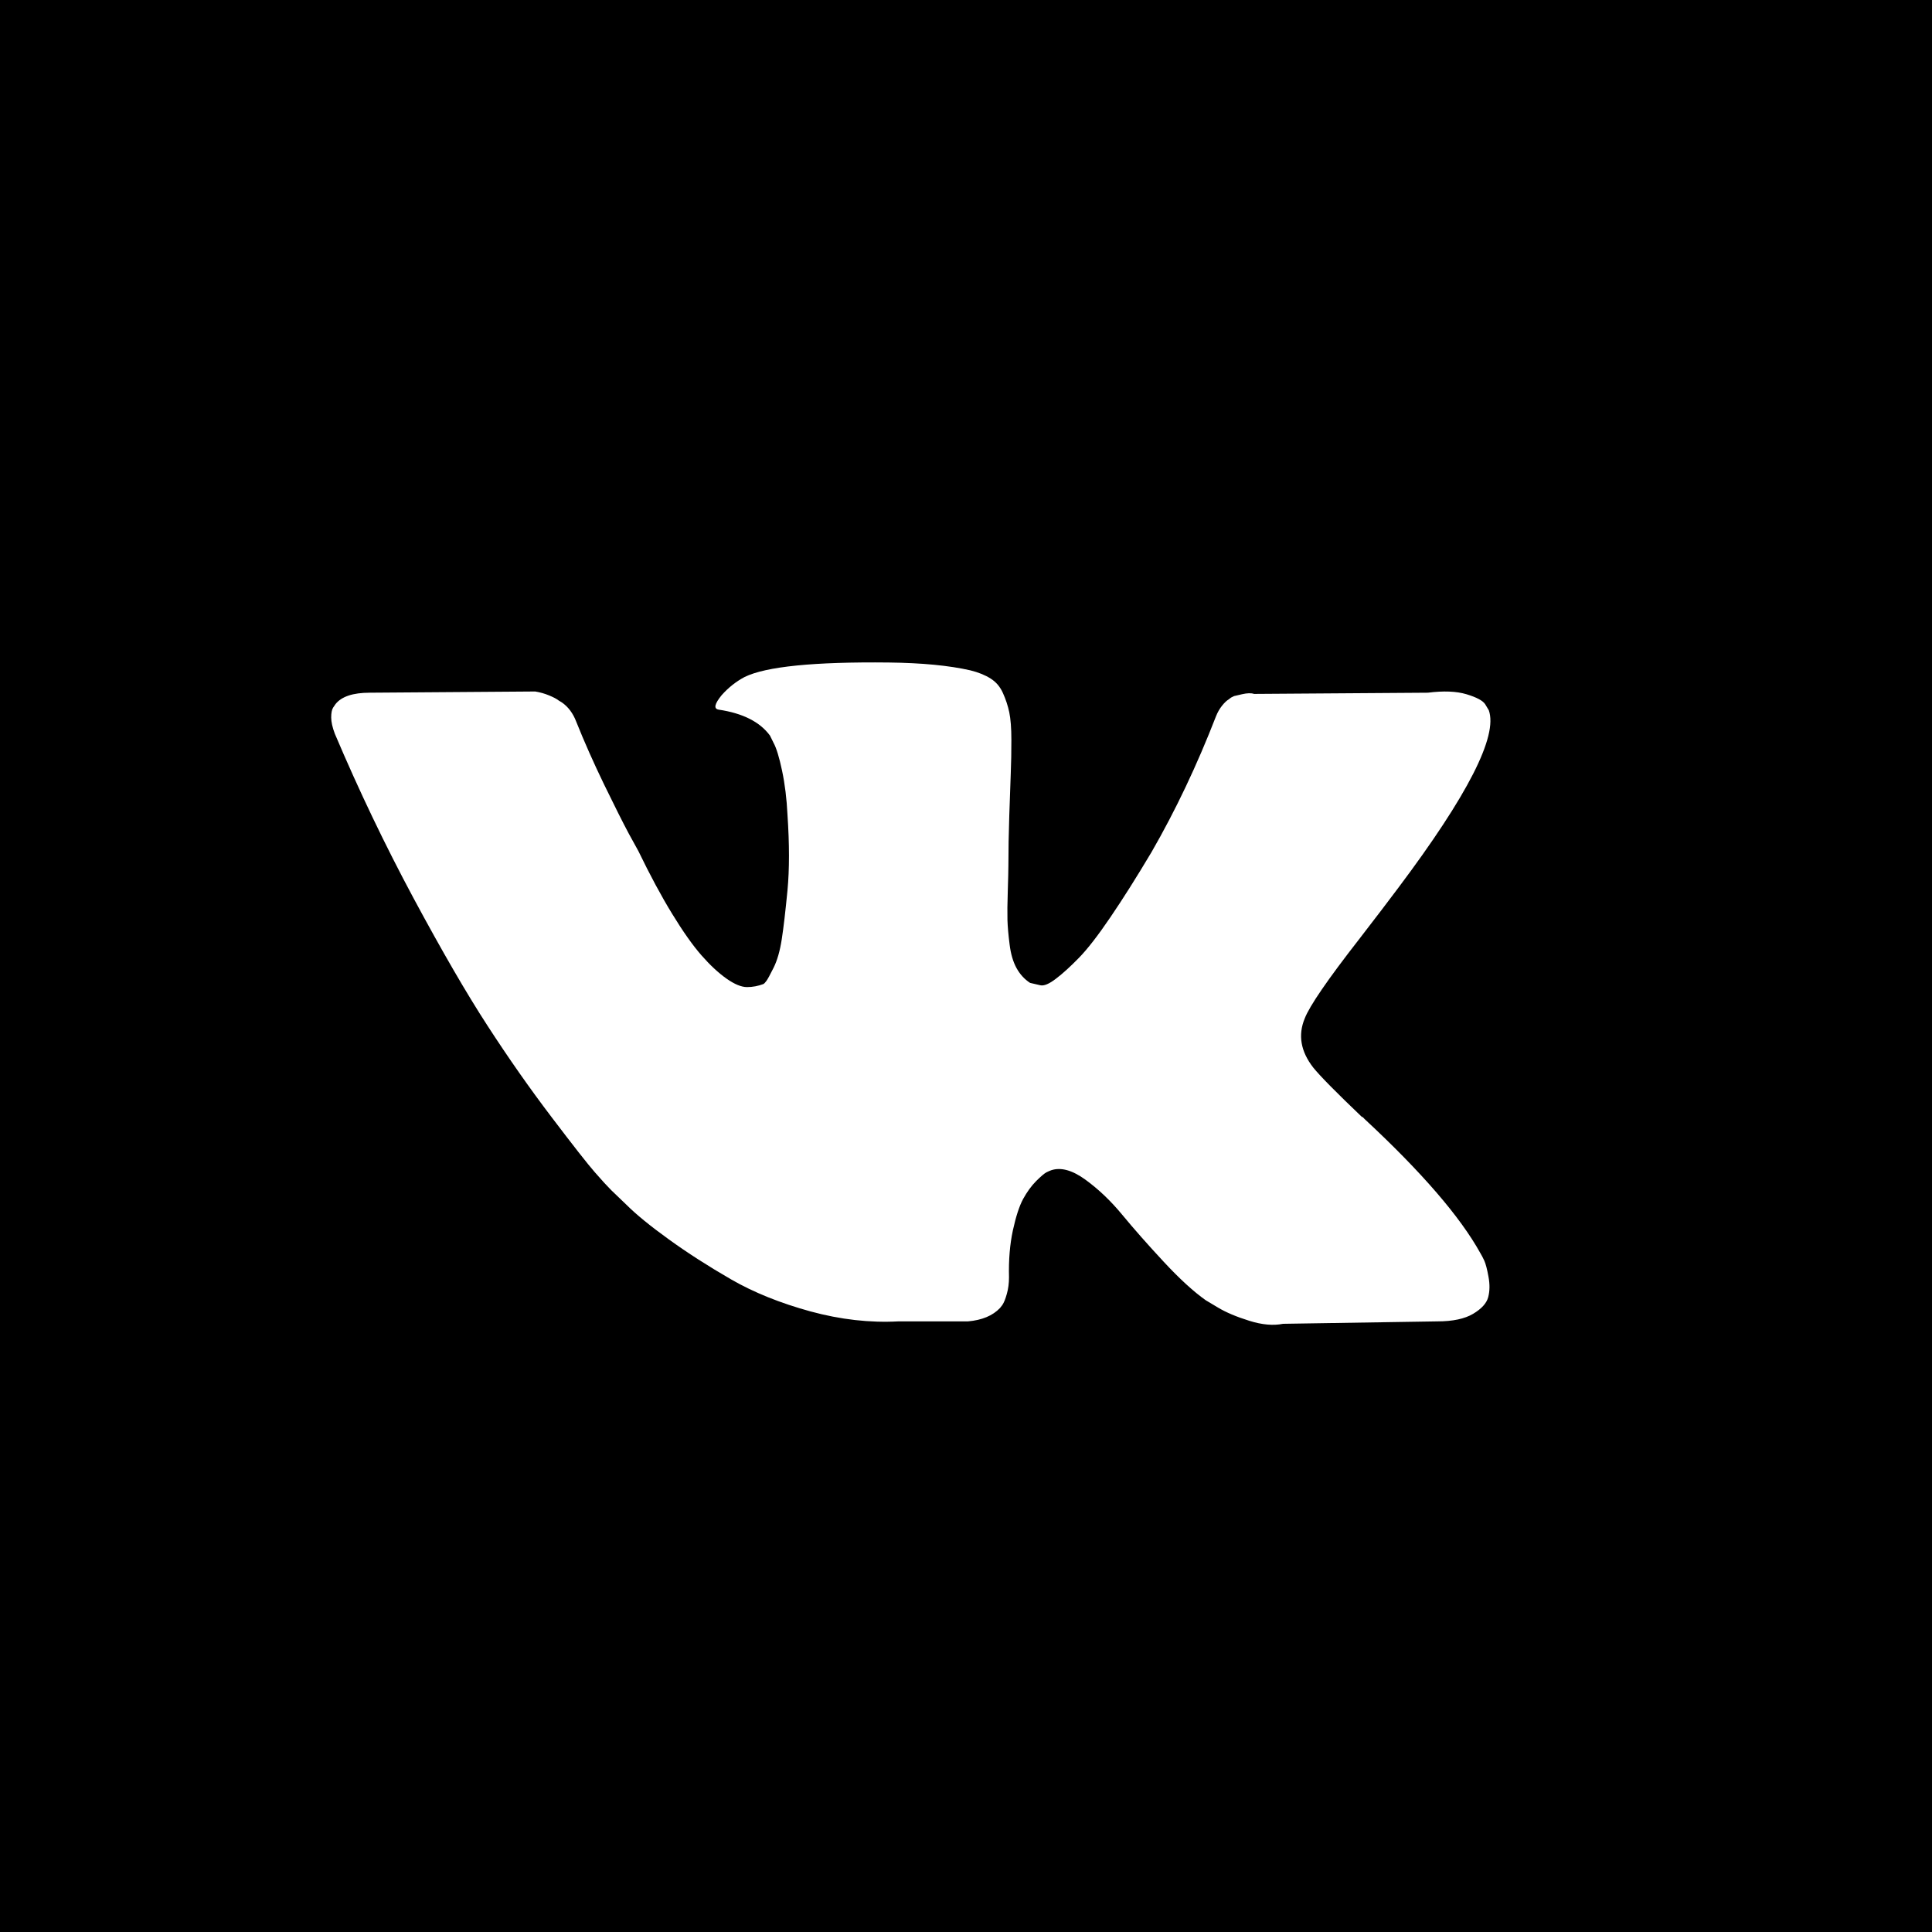 <?xml version="1.0" encoding="UTF-8"?> <svg xmlns="http://www.w3.org/2000/svg" width="35" height="35" viewBox="0 0 35 35" fill="none"> <rect width="35" height="35" fill="black"></rect> <path d="M26.889 22.837C26.863 22.782 26.84 22.737 26.817 22.7C26.453 22.043 25.757 21.236 24.729 20.28L24.707 20.258L24.697 20.247L24.686 20.236H24.674C24.208 19.791 23.913 19.492 23.789 19.338C23.563 19.046 23.512 18.751 23.636 18.451C23.723 18.225 24.051 17.747 24.62 17.017C24.919 16.63 25.155 16.32 25.33 16.086C26.591 14.407 27.138 13.334 26.971 12.867L26.905 12.757C26.862 12.692 26.749 12.632 26.567 12.577C26.384 12.522 26.151 12.513 25.867 12.549L22.718 12.571C22.667 12.553 22.594 12.555 22.499 12.577C22.404 12.599 22.357 12.61 22.357 12.61L22.302 12.637L22.259 12.67C22.222 12.692 22.182 12.73 22.138 12.785C22.095 12.839 22.058 12.903 22.029 12.976C21.686 13.86 21.297 14.681 20.859 15.44C20.589 15.893 20.342 16.285 20.115 16.618C19.89 16.95 19.7 17.194 19.547 17.351C19.394 17.508 19.256 17.634 19.131 17.729C19.008 17.824 18.913 17.864 18.847 17.849C18.782 17.835 18.72 17.82 18.661 17.806C18.559 17.74 18.477 17.65 18.415 17.537C18.353 17.424 18.311 17.282 18.29 17.11C18.268 16.939 18.255 16.791 18.251 16.667C18.248 16.543 18.249 16.367 18.257 16.141C18.264 15.915 18.268 15.761 18.268 15.681C18.268 15.404 18.273 15.102 18.284 14.778C18.295 14.453 18.304 14.195 18.311 14.006C18.319 13.816 18.322 13.615 18.322 13.403C18.322 13.192 18.309 13.025 18.284 12.905C18.259 12.785 18.22 12.668 18.169 12.555C18.118 12.441 18.044 12.354 17.945 12.292C17.847 12.23 17.725 12.18 17.579 12.144C17.193 12.056 16.701 12.009 16.103 12.002C14.747 11.987 13.876 12.075 13.49 12.264C13.337 12.345 13.198 12.454 13.074 12.593C12.943 12.754 12.925 12.841 13.02 12.856C13.457 12.921 13.767 13.078 13.949 13.326L14.014 13.458C14.066 13.553 14.117 13.721 14.168 13.962C14.219 14.203 14.252 14.469 14.266 14.761C14.302 15.294 14.302 15.75 14.266 16.13C14.229 16.51 14.195 16.805 14.162 17.017C14.129 17.229 14.08 17.4 14.014 17.532C13.949 17.663 13.905 17.743 13.883 17.772C13.861 17.802 13.843 17.82 13.829 17.827C13.734 17.863 13.635 17.882 13.533 17.882C13.431 17.882 13.307 17.831 13.162 17.729C13.016 17.626 12.865 17.486 12.708 17.307C12.551 17.128 12.374 16.878 12.178 16.557C11.981 16.236 11.777 15.856 11.565 15.418L11.39 15.1C11.281 14.896 11.132 14.598 10.942 14.208C10.753 13.817 10.585 13.439 10.439 13.074C10.381 12.921 10.293 12.804 10.177 12.724L10.122 12.691C10.086 12.662 10.027 12.631 9.947 12.598C9.867 12.565 9.783 12.541 9.696 12.527L6.7 12.549C6.394 12.549 6.186 12.618 6.077 12.757L6.033 12.822C6.011 12.859 6 12.917 6 12.998C6 13.078 6.022 13.177 6.066 13.293C6.503 14.323 6.979 15.316 7.492 16.272C8.006 17.228 8.453 17.999 8.832 18.582C9.211 19.167 9.597 19.718 9.991 20.236C10.384 20.754 10.645 21.087 10.773 21.233C10.9 21.379 11 21.488 11.073 21.561L11.347 21.824C11.522 21.999 11.778 22.209 12.117 22.453C12.456 22.698 12.832 22.939 13.244 23.177C13.655 23.414 14.135 23.607 14.681 23.757C15.228 23.906 15.76 23.966 16.278 23.938H17.535C17.79 23.916 17.983 23.835 18.115 23.697L18.158 23.642C18.188 23.598 18.215 23.53 18.24 23.439C18.266 23.348 18.279 23.247 18.279 23.138C18.271 22.824 18.295 22.541 18.349 22.29C18.404 22.038 18.466 21.848 18.535 21.72C18.605 21.593 18.683 21.485 18.77 21.397C18.858 21.31 18.92 21.257 18.957 21.238C18.993 21.22 19.022 21.208 19.044 21.2C19.219 21.142 19.425 21.198 19.662 21.37C19.899 21.542 20.121 21.753 20.329 22.005C20.537 22.257 20.786 22.54 21.078 22.854C21.369 23.168 21.625 23.401 21.843 23.555L22.062 23.686C22.208 23.774 22.397 23.854 22.631 23.927C22.863 24 23.067 24.018 23.243 23.982L26.041 23.938C26.318 23.938 26.534 23.892 26.687 23.801C26.84 23.71 26.931 23.609 26.96 23.5C26.989 23.39 26.991 23.266 26.965 23.127C26.94 22.989 26.914 22.892 26.889 22.837Z" fill="white"></path> </svg> 